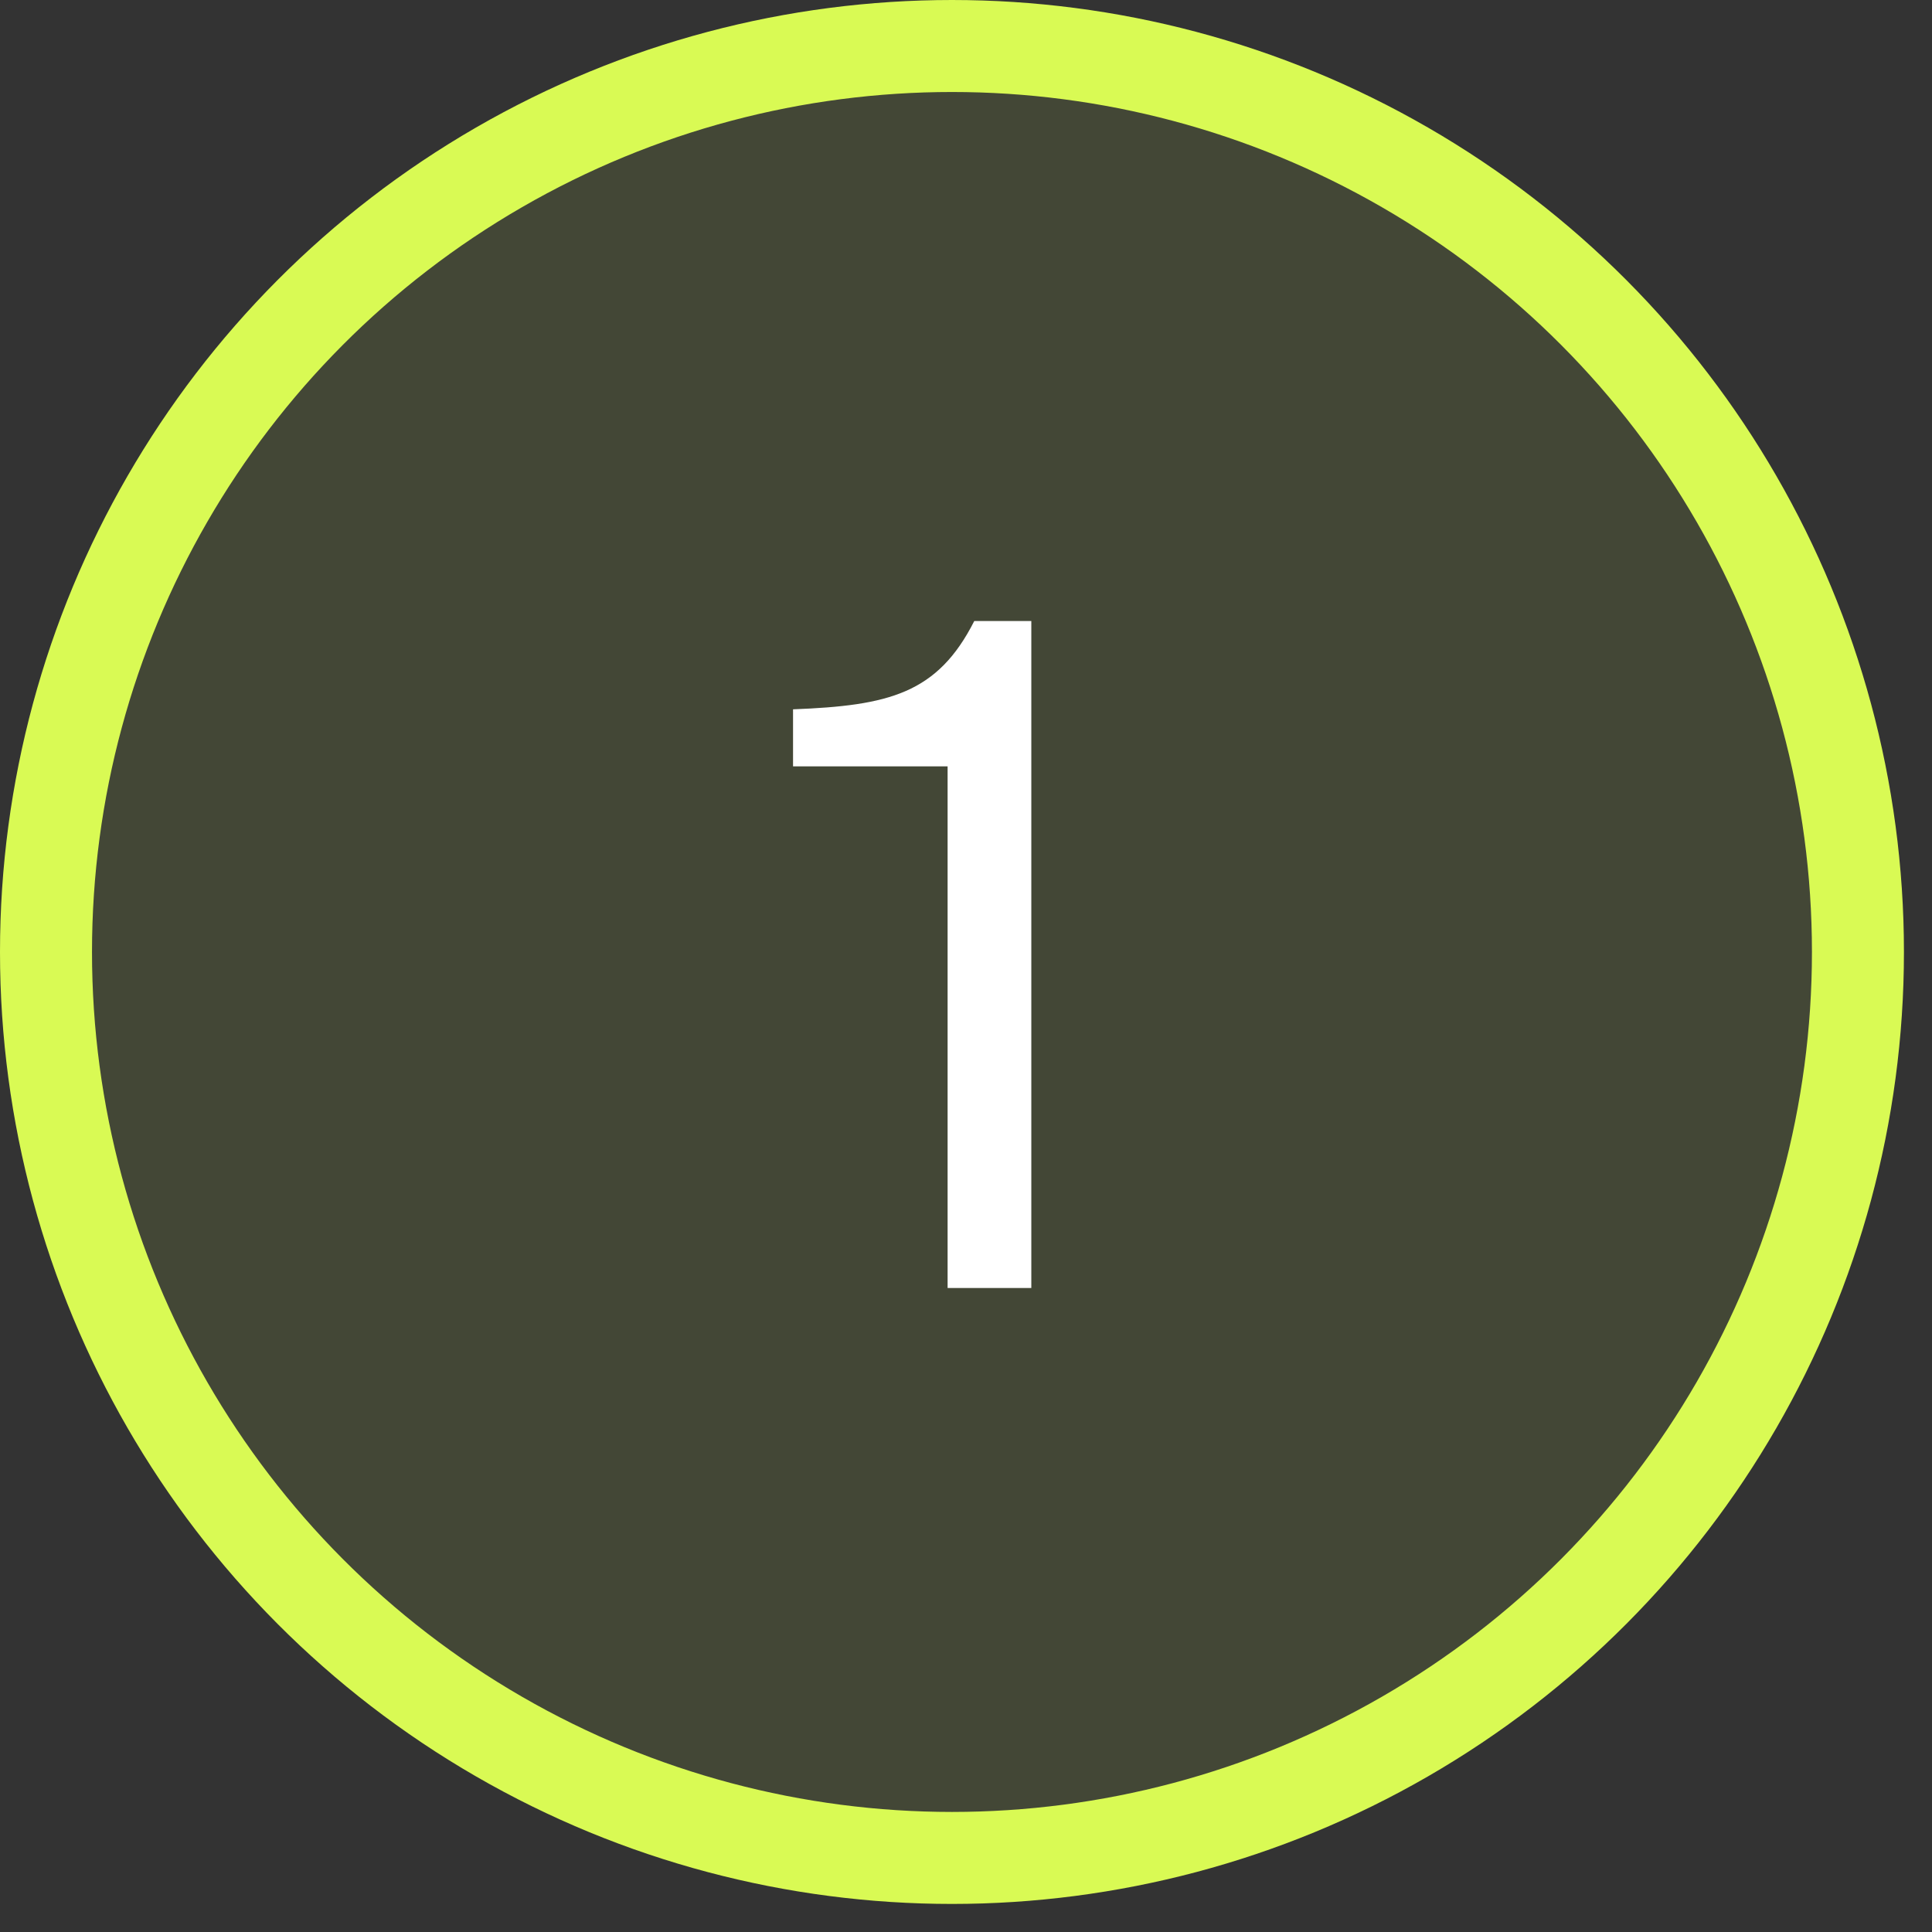 <?xml version="1.0" encoding="UTF-8"?> <svg xmlns="http://www.w3.org/2000/svg" width="42" height="42" viewBox="0 0 42 42" fill="none"><rect x="0" y="0" width="42" height="42" fill="#333333" stroke="none"/> <circle cx="20.695" cy="20.695" r="19.695" fill="#D9FA54" fill-opacity="0.1" stroke="#D9FA54" stroke-width="2"></circle> <path d="M20.6 28H22.42L22.42 13.5H21.18C20.38 15.08 19.32 15.34 17.24 15.42V16.66H20.6L20.6 28Z" fill="white"></path> </svg> 